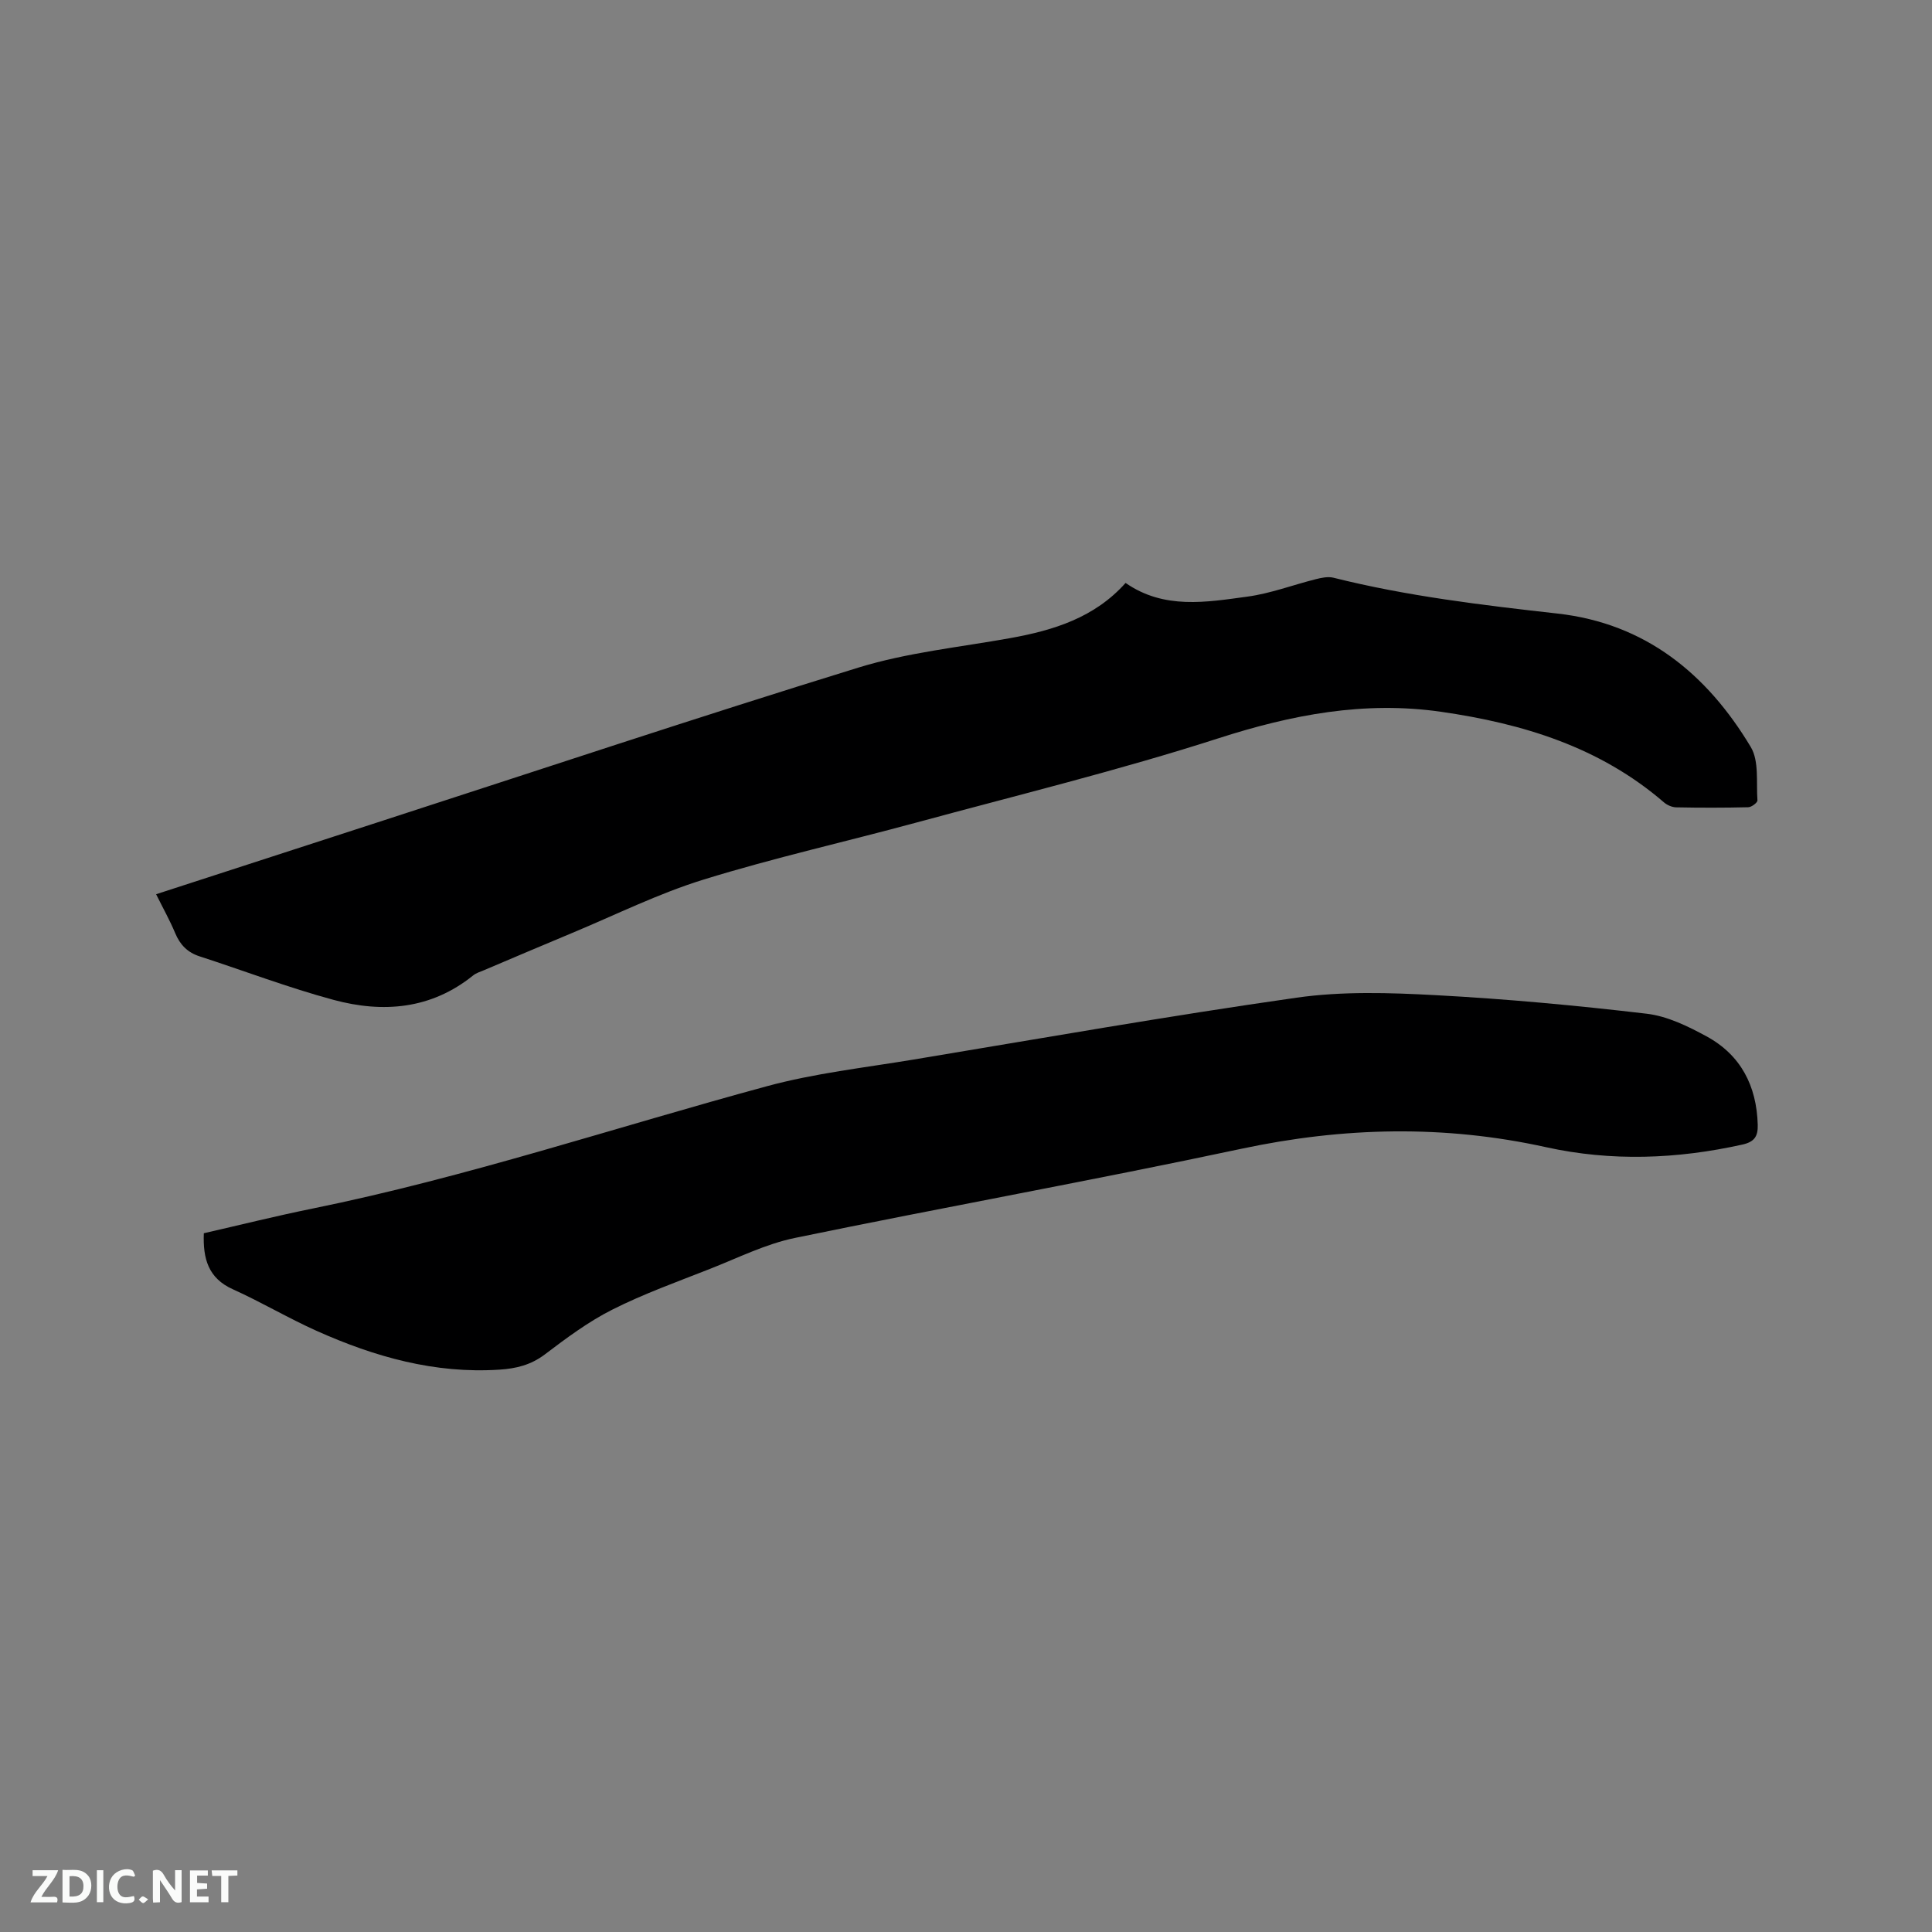 <svg enable-background="new 0 0 400 400" viewBox="0 0 400 400" xmlns="http://www.w3.org/2000/svg"><rect x="0" y="0" width="400" height="400" fill="#808080" stroke="none"/><path d="m32.32 185.14c15.45-5.02 30.54-9.92 45.64-14.81 33.22-10.76 66.35-21.81 99.72-32.1 10.15-3.13 20.93-4.22 31.45-6.11 9.02-1.62 17.51-4.25 23.91-11.43 7.96 5.54 16.71 3.99 25.25 2.83 4.78-.65 9.4-2.42 14.11-3.6 1.18-.3 2.54-.59 3.67-.31 15.25 3.82 30.8 5.67 46.39 7.42 18.2 2.04 30.94 12.48 40.02 27.63 1.75 2.92 1.11 7.32 1.38 11.05.03.45-1.21 1.4-1.89 1.42-4.98.12-9.97.12-14.95.02-.86-.02-1.87-.47-2.53-1.04-13.27-11.45-29.2-16.3-46.12-18.74-15.88-2.29-30.95.6-46.15 5.5-20.53 6.61-41.54 11.74-62.37 17.4-14.71 3.99-29.61 7.33-44.16 11.83-9.36 2.89-18.25 7.32-27.33 11.1-6.06 2.52-12.09 5.1-18.13 7.66-.78.33-1.64.58-2.28 1.1-8.71 7.02-18.67 7.81-28.9 5.05-9.37-2.53-18.49-6.01-27.73-9.01-2.5-.81-4.05-2.4-5.05-4.81-1.11-2.65-2.51-5.15-3.95-8.05z" fill="#000001"/><path d="m42.2 255.33c7.43-1.7 14.91-3.57 22.46-5.1 31.91-6.49 62.76-16.84 94.12-25.34 9.87-2.68 20.17-3.83 30.3-5.51 26.44-4.39 52.84-9.04 79.36-12.82 9.46-1.35 19.26-1.04 28.85-.52 14.58.78 29.14 2.13 43.64 3.84 4.26.5 8.52 2.58 12.38 4.68 7.1 3.86 10.39 10.25 10.61 18.32.07 2.41-.71 3.54-3.17 4.09-13.54 3.01-27.12 3.53-40.67.54-21.06-4.65-41.92-4.17-63.01.32-30.76 6.55-61.73 12.12-92.53 18.48-6.03 1.25-11.75 4.12-17.55 6.4-6.8 2.68-13.71 5.15-20.21 8.43-4.97 2.5-9.53 5.91-13.98 9.28-2.89 2.19-5.96 2.93-9.4 3.15-13.38.88-25.83-2.65-37.85-8.03-5.89-2.64-11.46-5.96-17.34-8.61-5.12-2.3-6.21-6.36-6.01-11.6z" fill="#000001"/><g fill="#fafbfa"><path d="m37.59 393.81c-.92.31-1.52.05-2-.78-.7-1.2-1.52-2.34-2.47-3.78v4.59c-.55.03-.95.05-1.41.07-.03-.37-.06-.64-.06-.91 0-1.91 0-3.81 0-5.7 1.13-.41 1.77-.03 2.29.91.62 1.11 1.38 2.14 2.31 3.19v-4.2h1.35v6.61z"/><path d="m12.94 393.88v-6.75c1.9.19 3.93-.54 5.37 1.29.8 1.01.78 2.88.03 3.97-1.37 1.97-3.4 1.51-5.4 1.49m1.45-1.22c2.04.12 2.92-.58 2.89-2.21-.03-1.51-.98-2.19-2.89-2z"/><path d="m11.81 393.87h-5.49c.68-2.18 2.47-3.48 3.51-5.45h-3.08v-1.21h5.29c-.71 2.13-2.44 3.48-3.47 5.51.86 0 1.63.04 2.39-.01.79-.05 1.14.21.85 1.16"/><path d="m39.33 393.86v-6.61h3.7v1.07h-2.22v1.52c.68.04 1.34.09 2.07.13v1.07c-.72.05-1.38.09-2.1.14v1.48h2.4v1.19h-3.85z"/><path d="m27.71 388.56c-1.15-.3-2.46-.61-3.1.64-.37.73-.41 1.93-.06 2.67.63 1.35 1.99.93 3.17.68.35.94-.01 1.32-.93 1.46-1.62.25-3.05-.27-3.76-1.48-.73-1.24-.6-3.03.31-4.17.88-1.11 2.71-1.7 4-1.16.32.13.44.74.65 1.12-.1.08-.19.16-.28.24"/><path d="m49.15 387.24v1.07c-.59.02-1.17.05-1.87.08v5.44h-1.48v-5.44h-1.85c-.05-.4-.08-.73-.13-1.15z"/><path d="m20.06 387.21h1.33v6.62h-1.33z"/><path d="m30.68 393.25c-.49.38-.8.79-1.05.76-.32-.05-.6-.45-.9-.7.26-.24.51-.64.8-.67.29-.04.62.3 1.15.61"/></g></svg>
